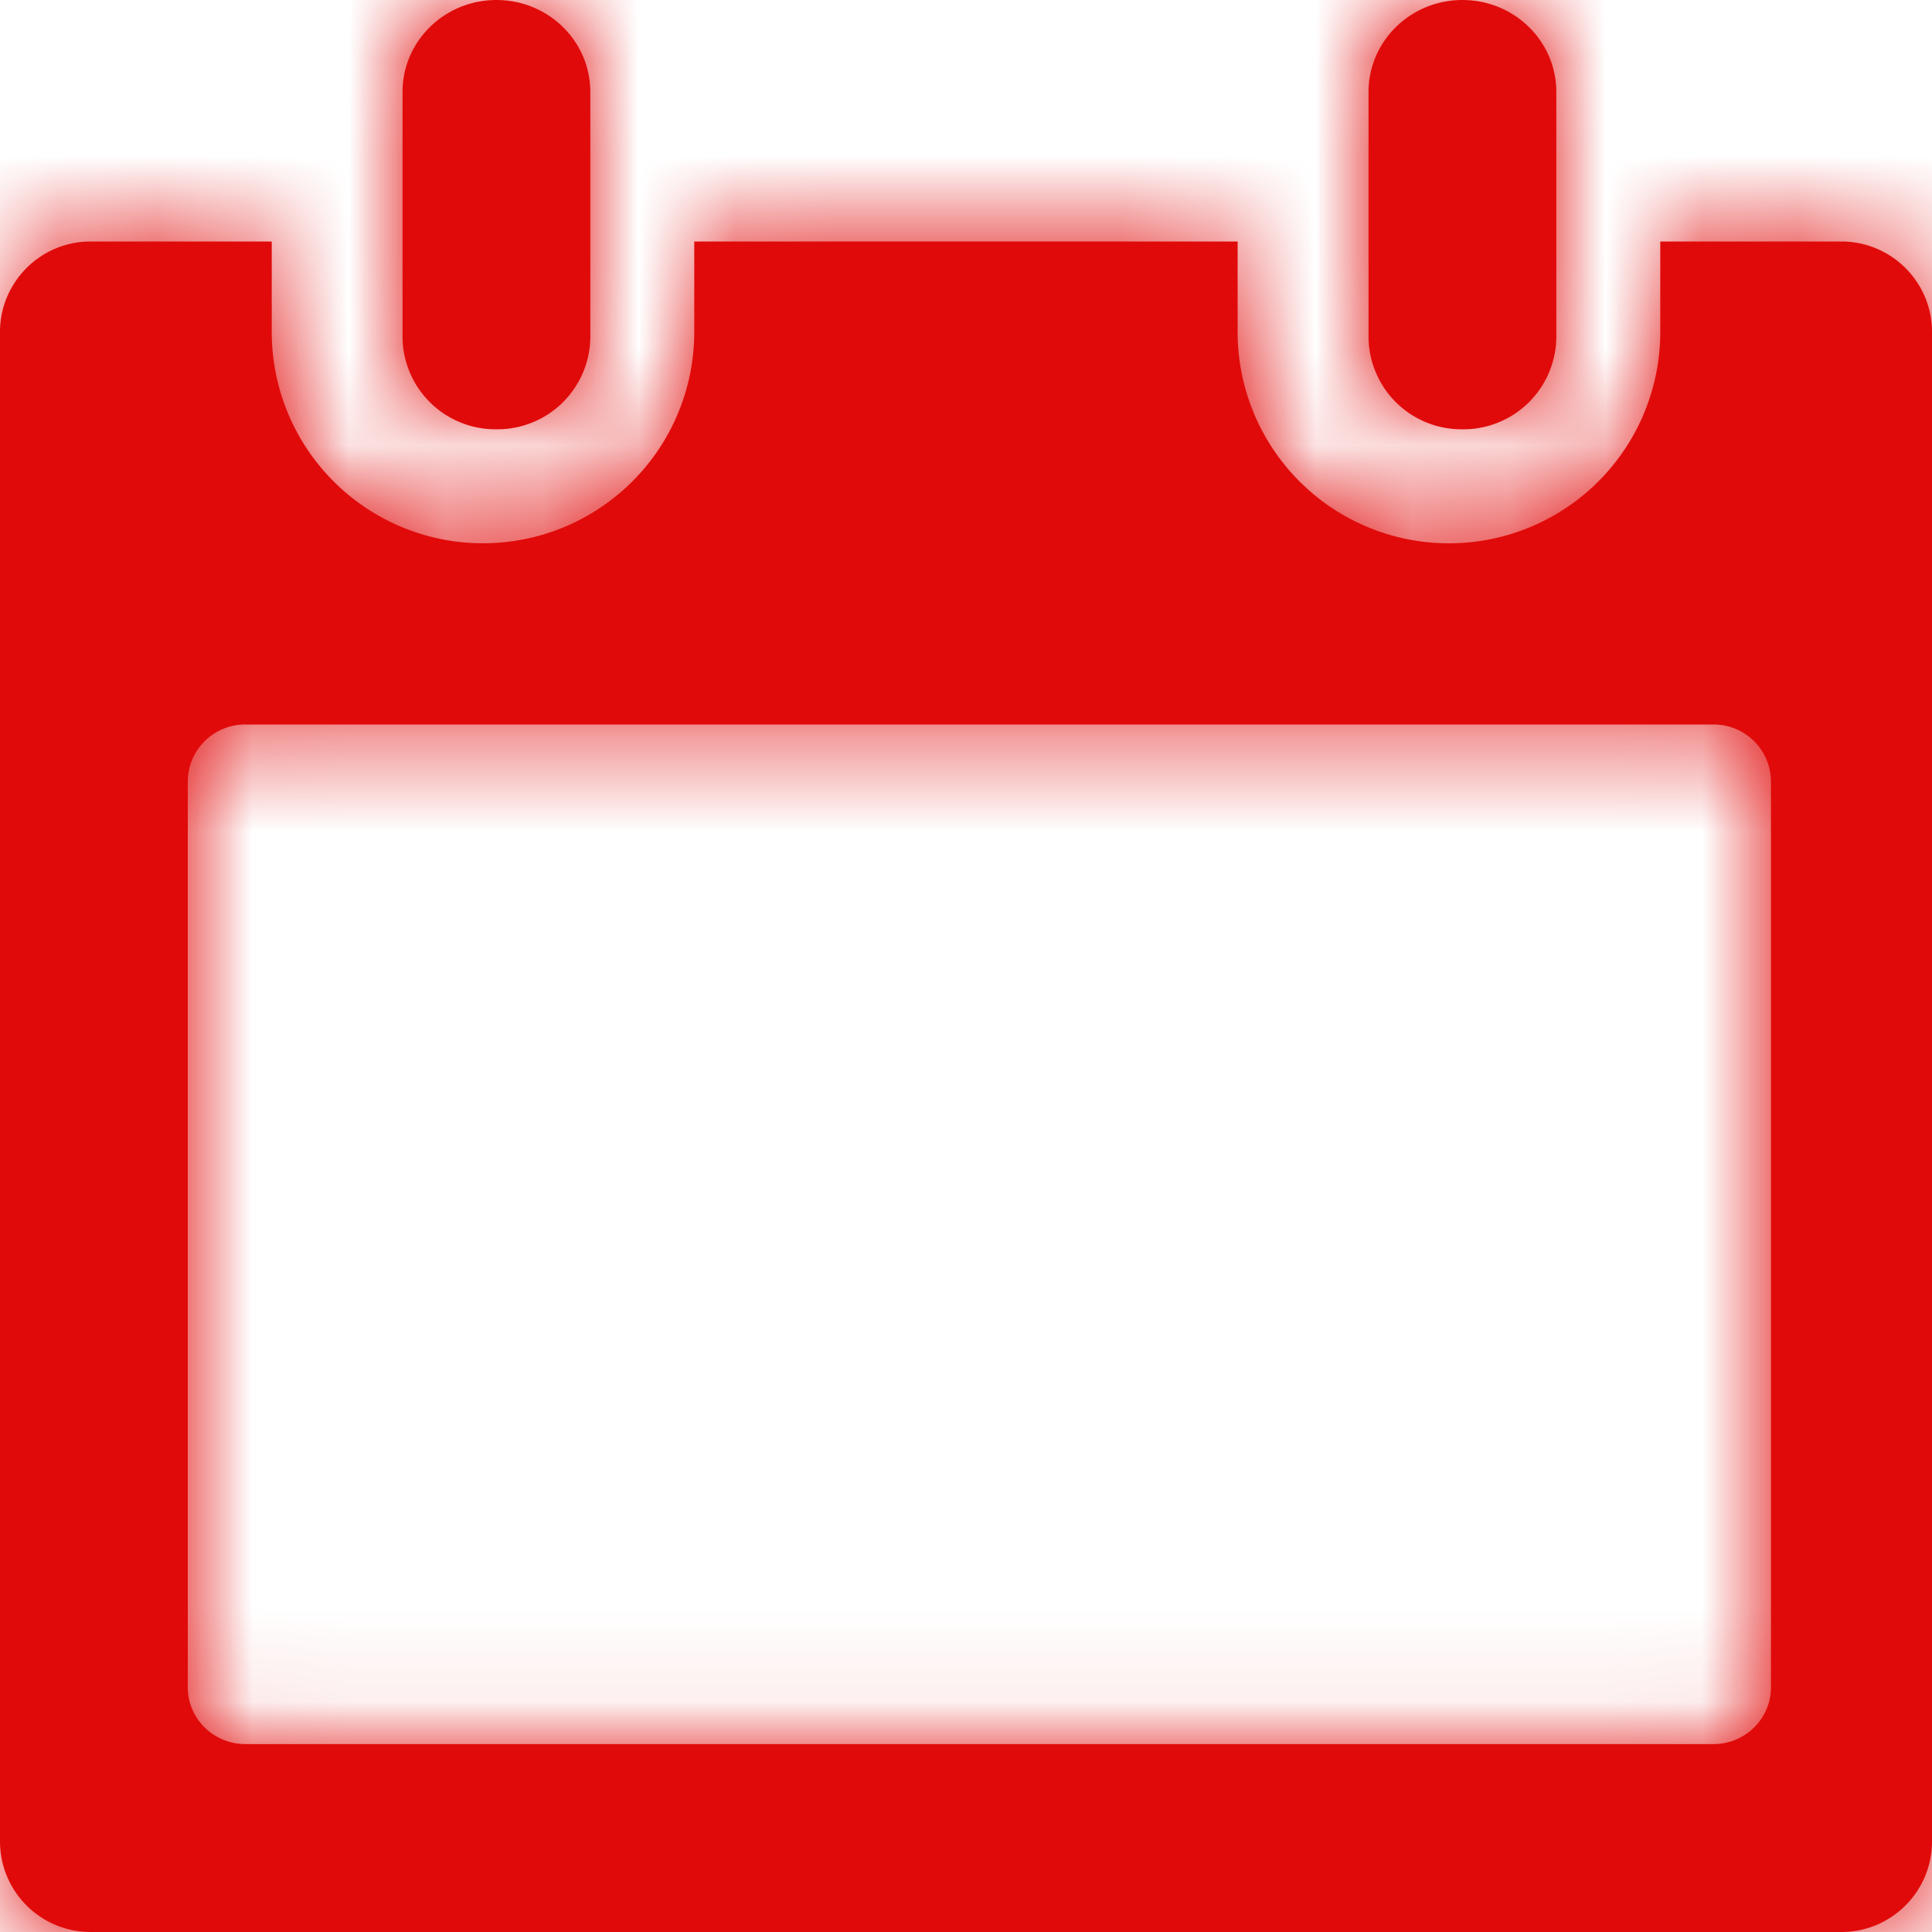 <svg xmlns="http://www.w3.org/2000/svg" xmlns:xlink="http://www.w3.org/1999/xlink" viewBox="29 29 20 20">
    <defs>
        <path d="M34.028 33.333a.962.962 0 0 1-.972-.952v-2.54c0-.526.435-.952.972-.952.537 0 .972.426.972.952v2.54a.962.962 0 0 1-.972.952m10 0a.962.962 0 0 1-.972-.952v-2.54c0-.526.435-.952.972-.952.537 0 .972.426.972.952v2.54a.962.962 0 0 1-.972.952m2.597 3.056H31.43a.593.593 0 0 0-.597.588v9.38c0 .324.268.587.597.587h15.195c.33 0 .597-.263.597-.588v-9.379a.593.593 0 0 0-.597-.588m1.326 12.5H29.826a.938.938 0 0 1-.937-.938V32.326c0-.517.42-.937.937-.937h1.876v.937a2.187 2.187 0 0 0 4.374 0v-.937h5.625v.937a2.187 2.187 0 0 0 4.375 0v-.937h1.875c.518 0 .938.42.938.937v15.625c0 .518-.42.938-.938.938" id="xpirxehk2a"/>
    </defs>
    <g transform="translate(.111 .111)" fill="none" fill-rule="evenodd">
        <path d="M0 0h80v80H0z"/>
        <mask id="t67g38nsib" fill="#fff">
            <use xlink:href="#xpirxehk2a"/>
        </mask>
        <use fill="#E10A0A" xlink:href="#xpirxehk2a"/>
        <g mask="url(#t67g38nsib)" fill="#E10A0A">
            <path d="M28.889 28.889h20v20h-20z"/>
        </g>
    </g>
</svg>